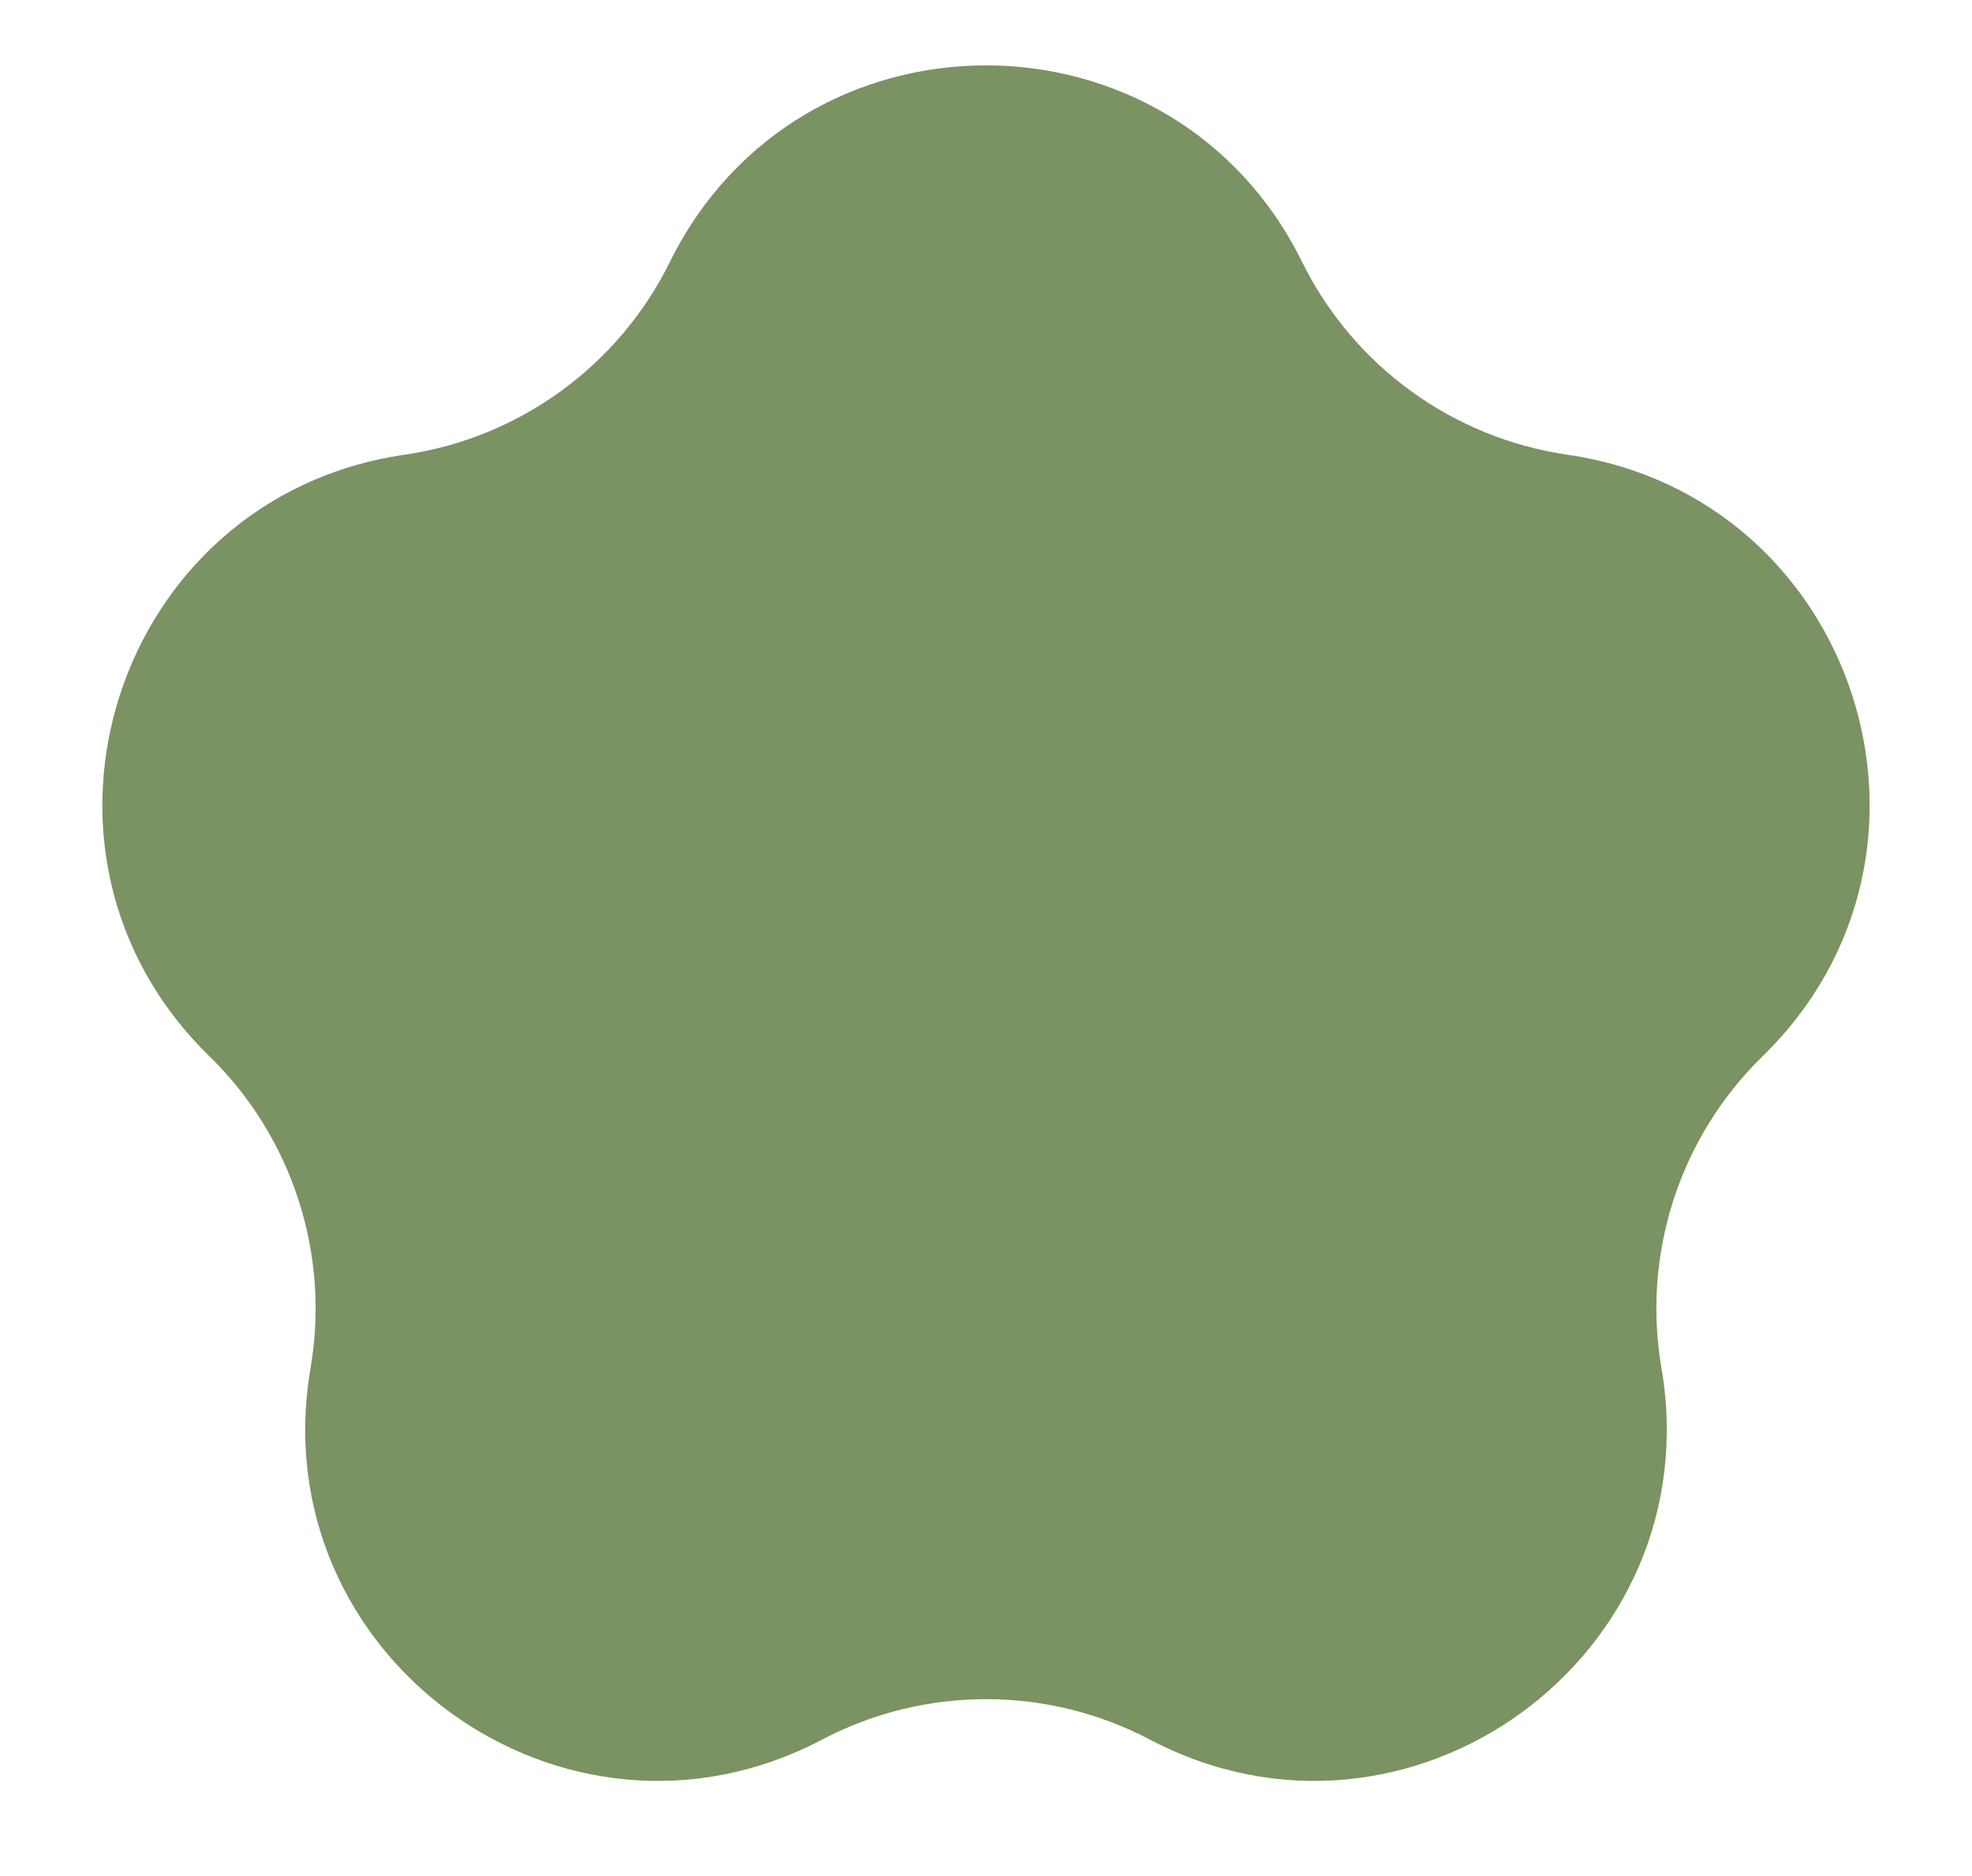 <?xml version="1.0" encoding="UTF-8" standalone="no"?><svg xmlns="http://www.w3.org/2000/svg" xmlns:xlink="http://www.w3.org/1999/xlink" fill="#000000" height="509.4" preserveAspectRatio="xMidYMid meet" version="1" viewBox="-11.8 5.3 535.6 509.4" width="535.6" zoomAndPan="magnify"><g id="change1_1"><path d="M341.847,76.419l0,0c13.945,28.255,40.9,47.839,72.081,52.37l0,0c78.522,11.41,109.876,107.906,53.057,163.291l-0,0c-22.563,21.993-32.859,53.681-27.532,84.736l0,0c13.413,78.205-68.671,137.843-138.904,100.919l-0-0c-27.889-14.662-61.208-14.662-89.097,0l-0,0c-70.232,36.923-152.317-22.715-138.904-100.919l0-0c5.326-31.055-4.97-62.743-27.532-84.736l-0-0c-56.819-55.385-25.466-151.881,53.057-163.291l0-0c31.181-4.531,58.136-24.115,72.081-52.37l0-0c35.116-71.153,136.578-71.153,171.695,0Z" fill="#7b9262"/></g></svg>
